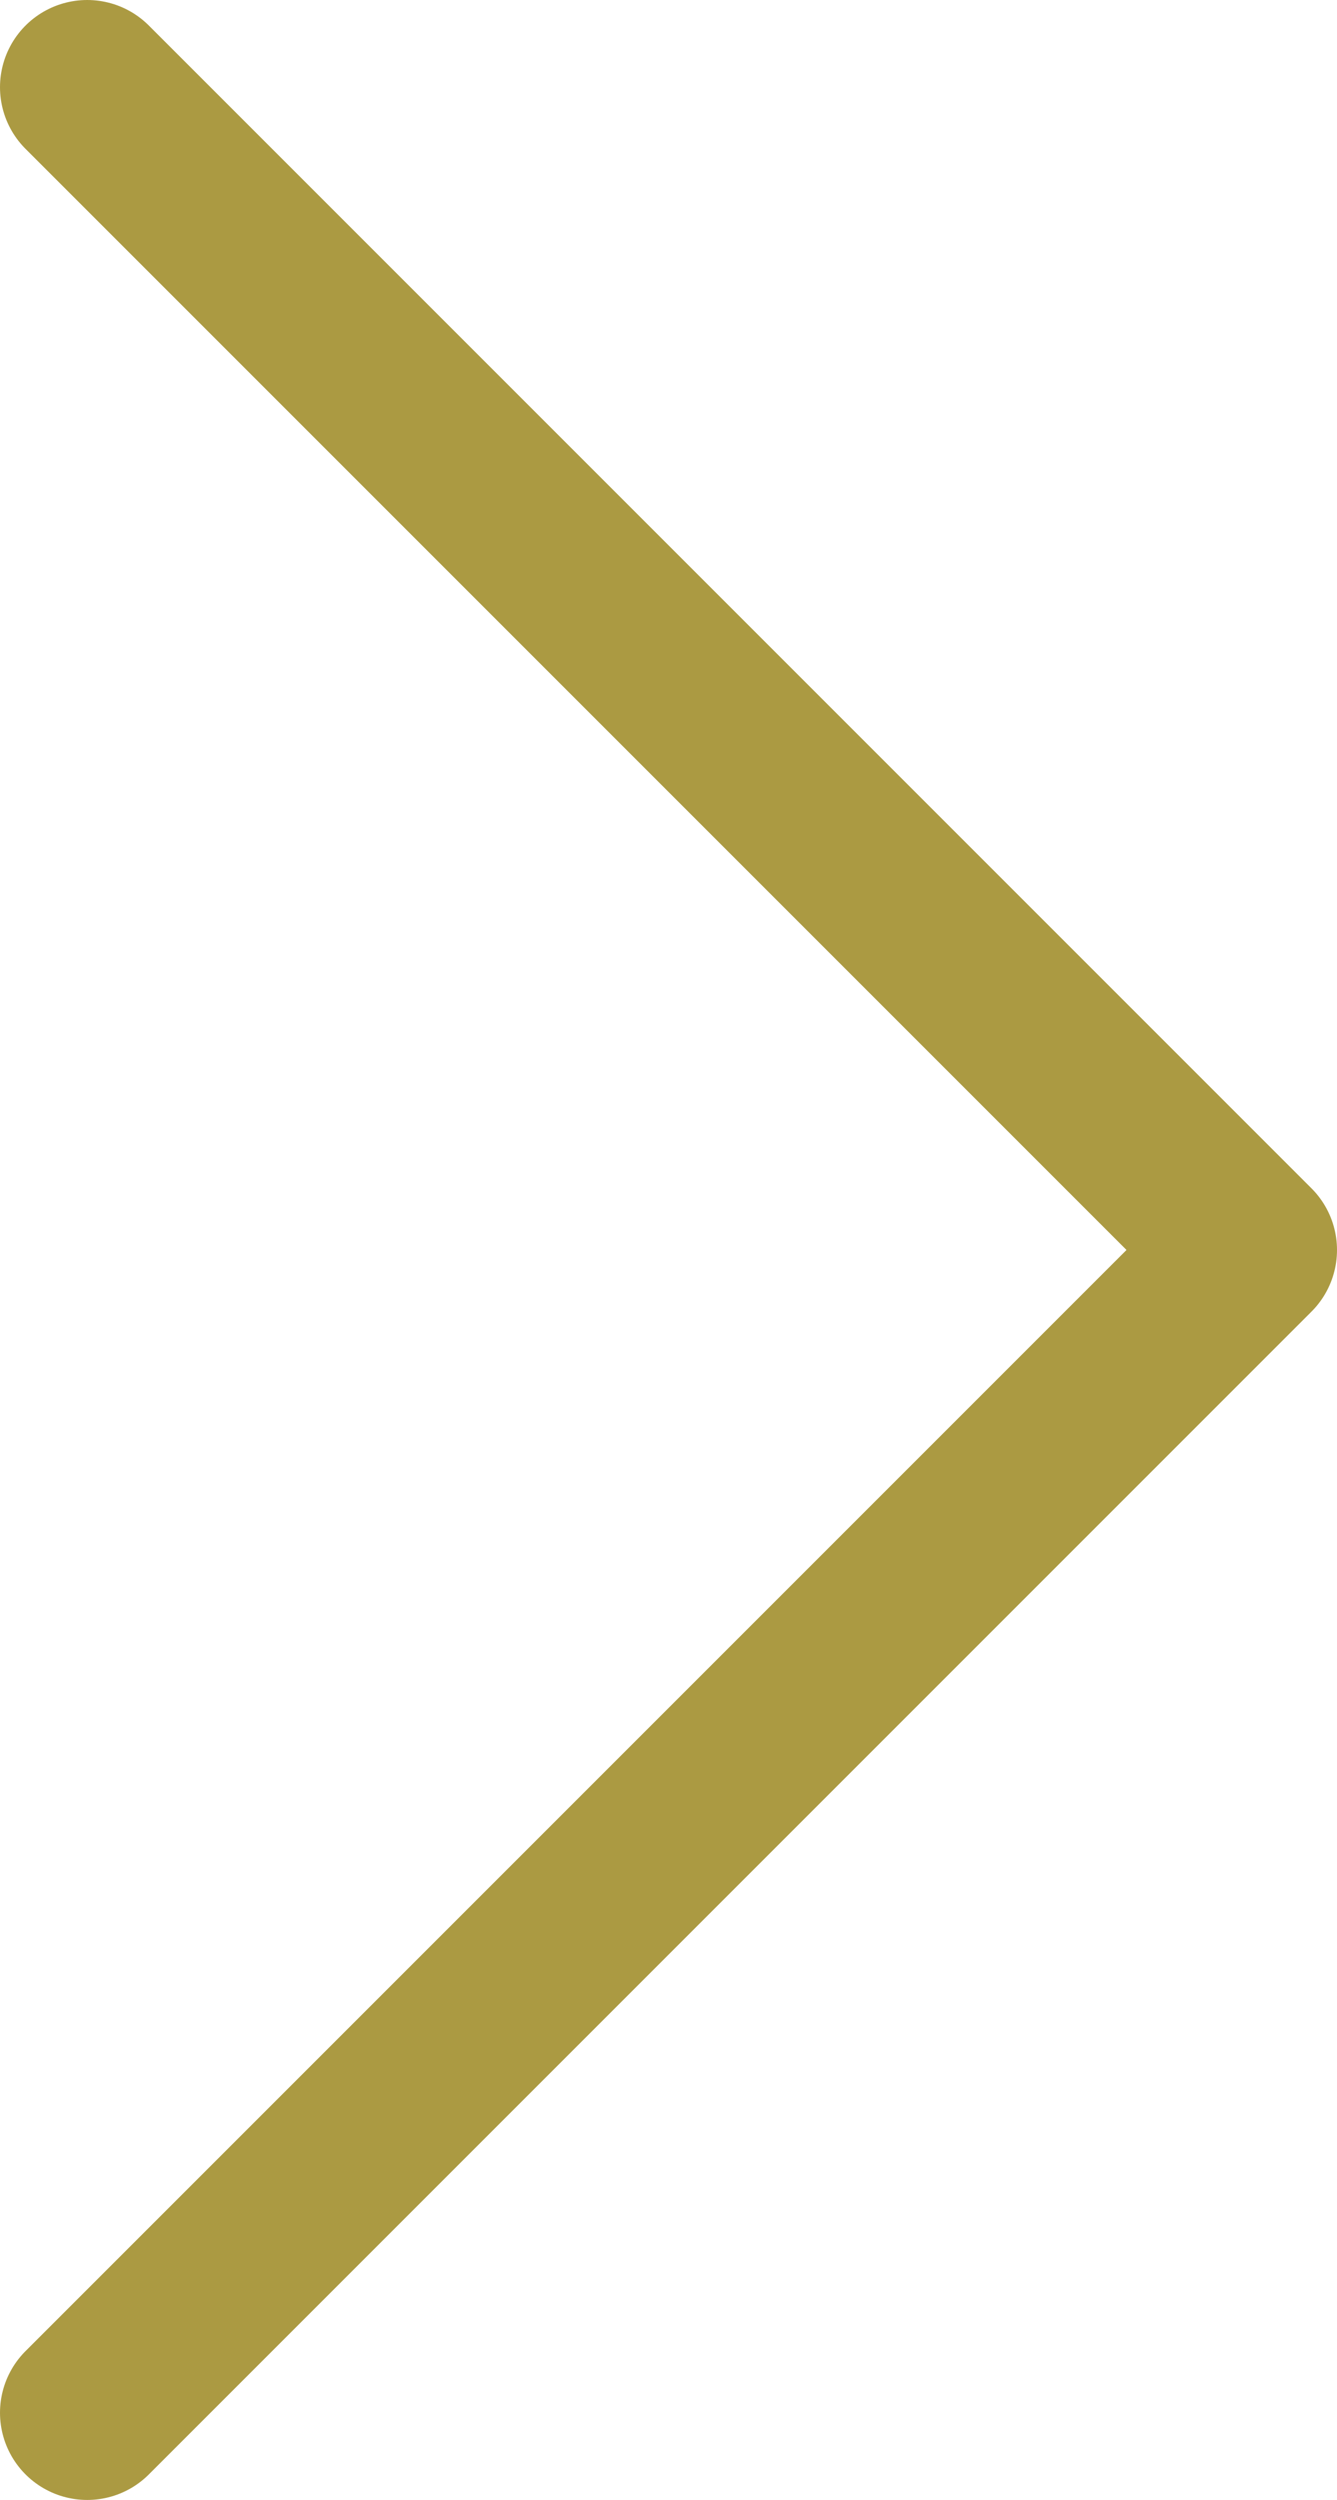 <svg xmlns="http://www.w3.org/2000/svg" viewBox="0 0 23 43"><defs><style>.cls-1{fill:none;stroke:#ab9a42;stroke-linecap:round;stroke-linejoin:round;stroke-width:3px;}</style></defs><g id="レイヤー_2" data-name="レイヤー 2"><g id="contents"><polyline class="cls-1" points="1.5 41.5 21.5 21.5 1.5 1.5"/></g></g></svg>